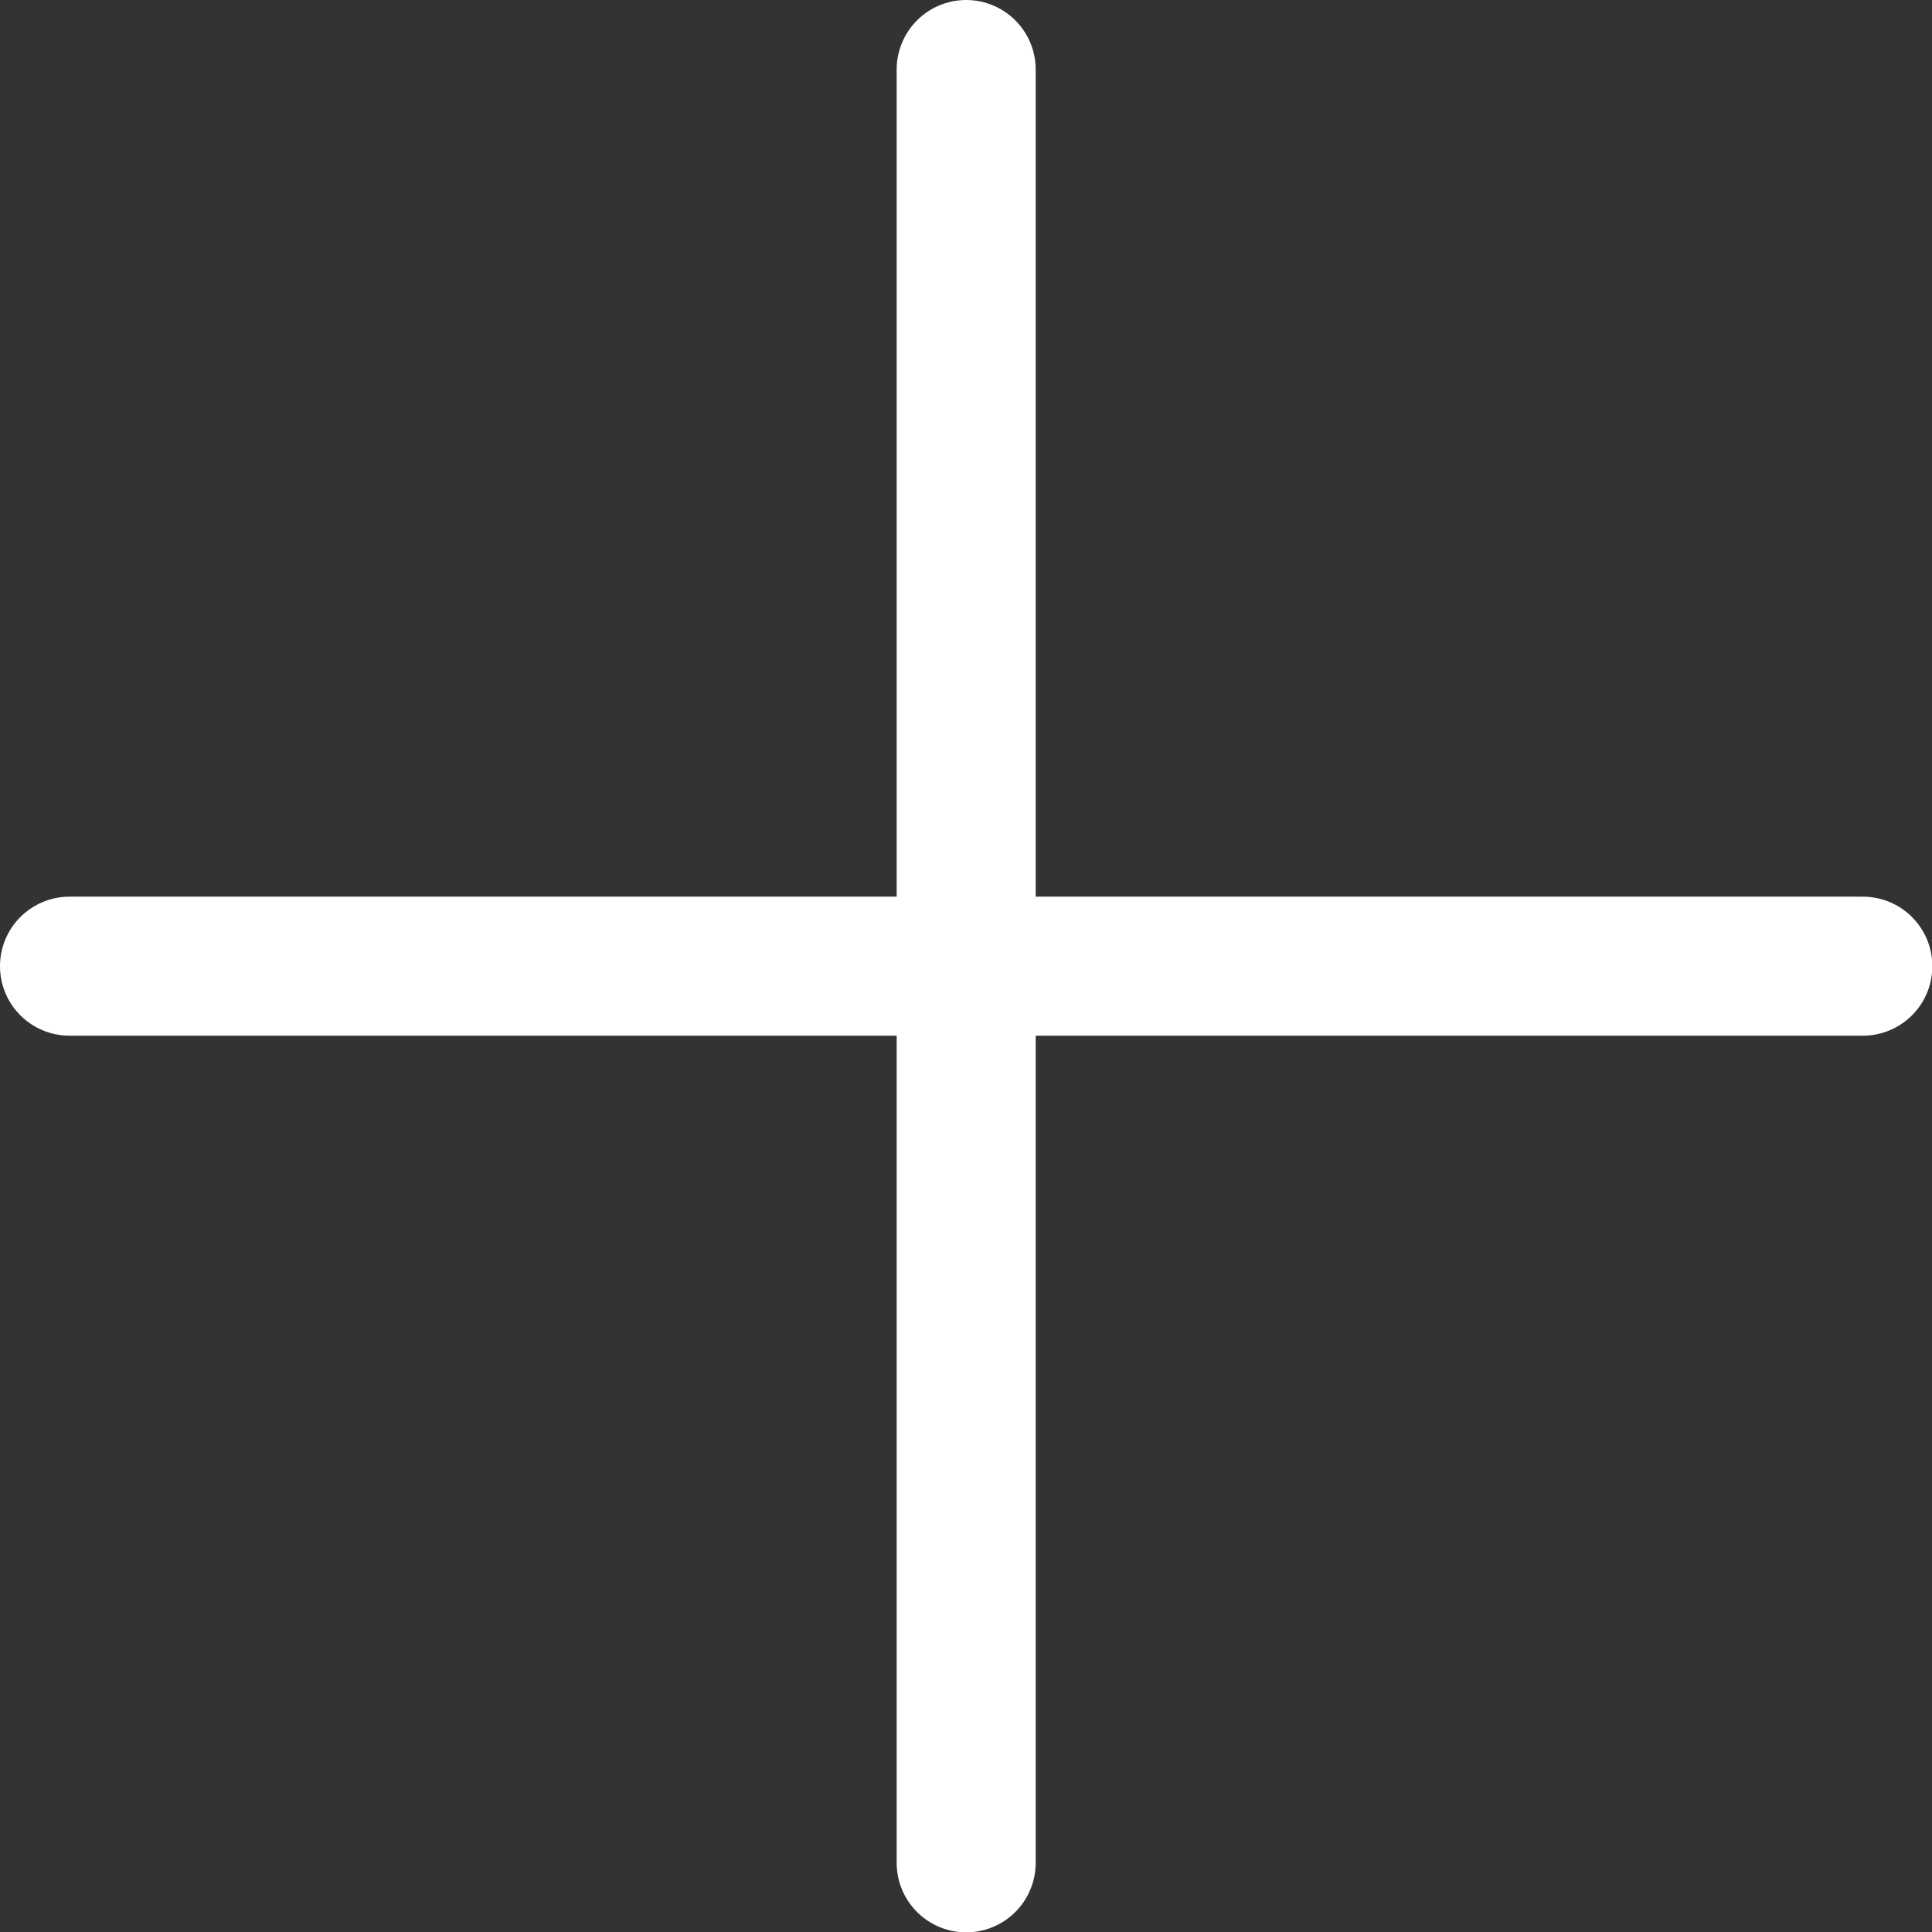<svg xmlns="http://www.w3.org/2000/svg" width="27.795" height="27.795" viewBox="0 0 27.795 27.795">
  <rect x="0" y="0" width="27.795" height="27.795" fill="#333333" stroke="none"/>
  <path id="Icon_feather-plus" data-name="Icon feather-plus" d="M20.4,7.5V33.3M7.5,20.4H33.3" transform="translate(-6.5 -6.5)" fill="none" stroke="#fff" stroke-linecap="round" stroke-linejoin="round" stroke-width="2"/>
</svg>
